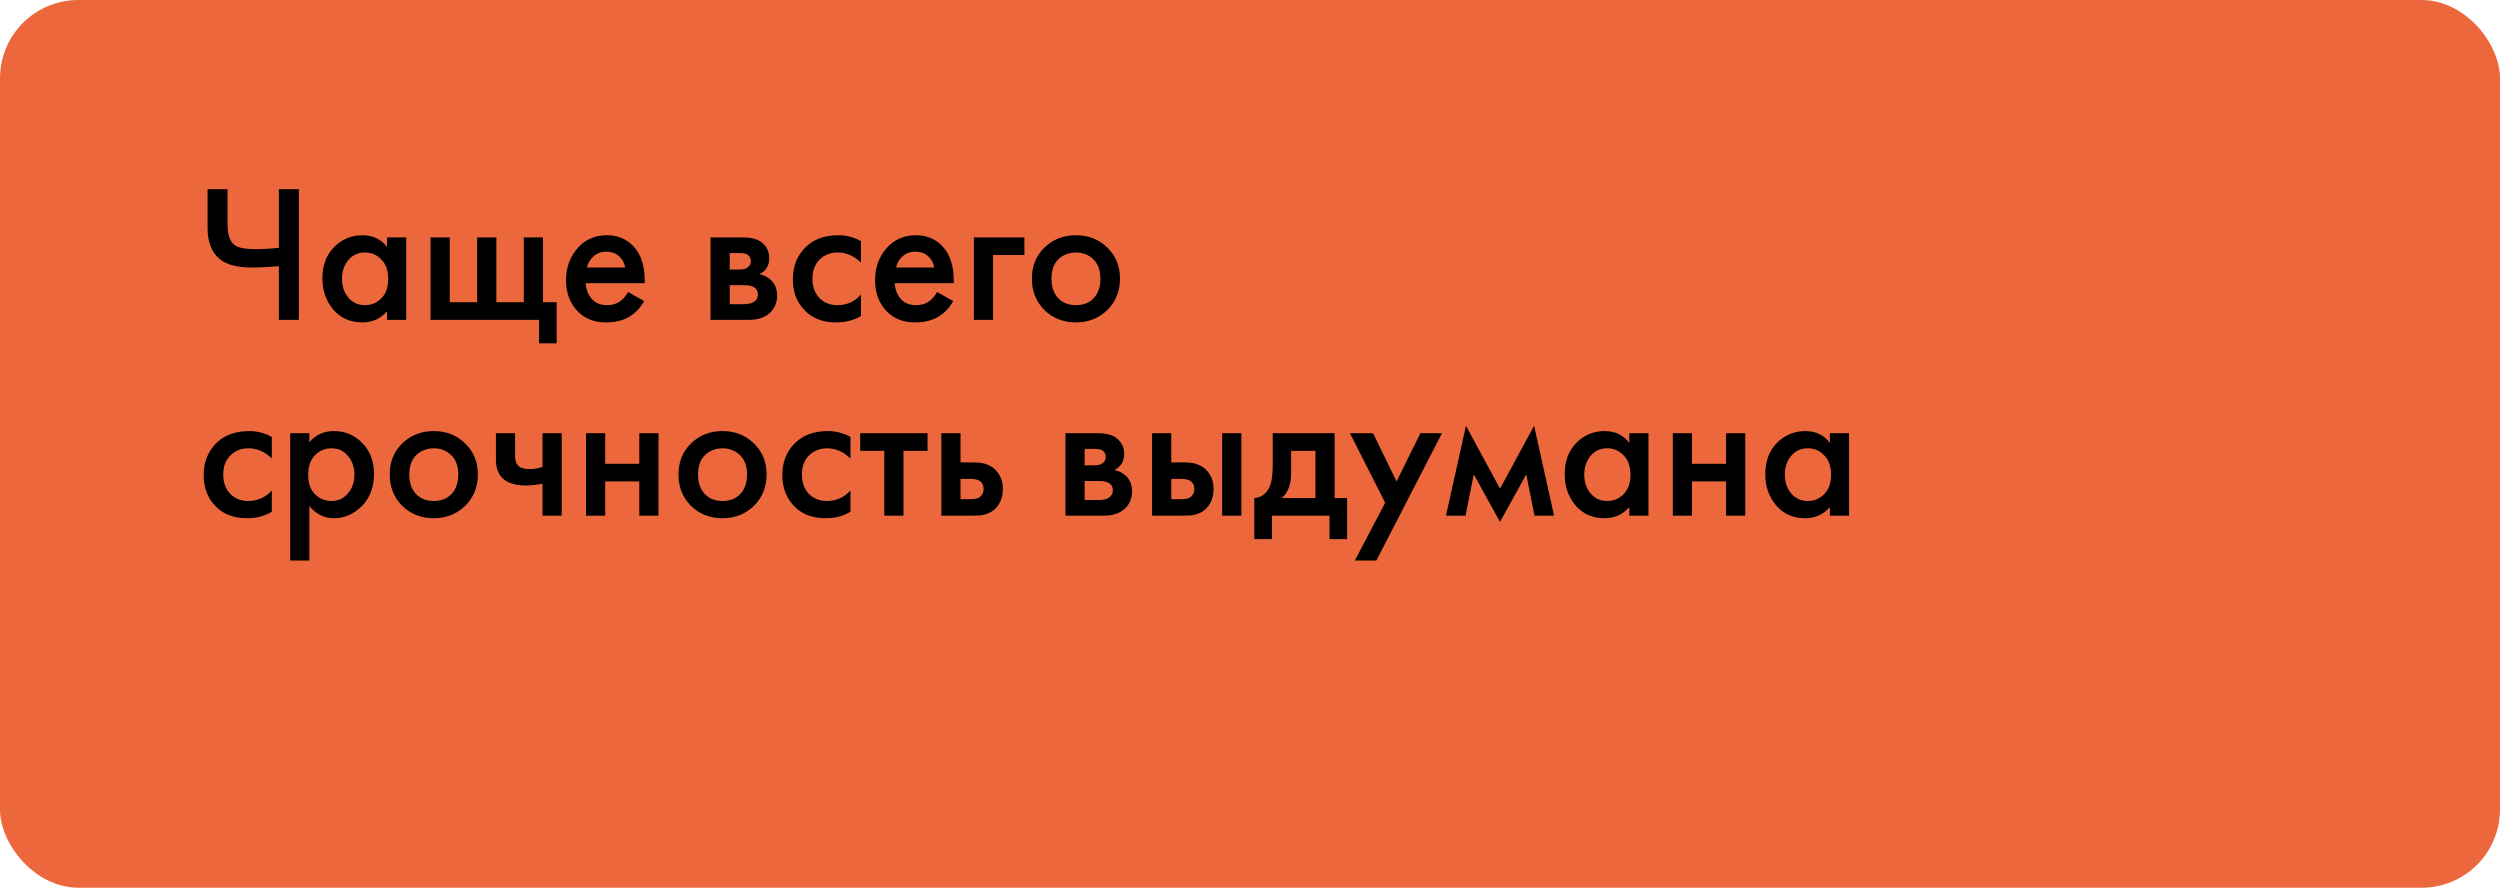 <?xml version="1.0" encoding="UTF-8"?> <svg xmlns="http://www.w3.org/2000/svg" width="383" height="136" viewBox="0 0 383 136" fill="none"> <rect width="383" height="136" rx="12" fill="#EC683C"></rect> <path d="M42.72 49V40.78C40.9 40.92 39.54 40.99 38.64 40.99C36.42 40.99 34.79 40.58 33.75 39.76C32.45 38.74 31.8 37.12 31.8 34.9V28.99H34.86V34.45C34.86 35.95 35.22 36.98 35.94 37.54C36.48 37.96 37.54 38.17 39.12 38.17C40.26 38.17 41.46 38.1 42.72 37.96V28.99H45.78V49H42.72ZM59.293 37.84V36.37H62.233V49H59.293V47.68C58.313 48.82 57.053 49.39 55.513 49.39C53.653 49.39 52.163 48.73 51.043 47.41C49.943 46.09 49.393 44.51 49.393 42.67C49.393 40.67 49.983 39.07 51.163 37.87C52.363 36.65 53.823 36.04 55.543 36.04C57.123 36.04 58.373 36.64 59.293 37.84ZM55.903 38.68C54.863 38.68 54.013 39.07 53.353 39.85C52.713 40.63 52.393 41.59 52.393 42.73C52.393 43.85 52.713 44.8 53.353 45.58C54.013 46.36 54.863 46.75 55.903 46.75C56.903 46.75 57.743 46.4 58.423 45.7C59.123 45 59.473 44.02 59.473 42.76C59.473 41.46 59.123 40.46 58.423 39.76C57.743 39.04 56.903 38.68 55.903 38.68ZM65.962 49V36.37H68.902V46.3H73.102V36.37H76.042V46.3H80.242V36.37H83.182V46.3H85.282V52.6H82.582V49H65.962ZM96.228 44.74L98.688 46.12C98.128 47.12 97.418 47.89 96.558 48.43C95.578 49.07 94.338 49.39 92.838 49.39C91.078 49.39 89.658 48.85 88.578 47.77C87.338 46.53 86.718 44.92 86.718 42.94C86.718 40.86 87.388 39.13 88.728 37.75C89.868 36.61 91.278 36.04 92.958 36.04C94.598 36.04 95.948 36.59 97.008 37.69C98.188 38.91 98.778 40.69 98.778 43.03V43.39H89.718C89.798 44.45 90.158 45.3 90.798 45.94C91.338 46.48 92.088 46.75 93.048 46.75C93.828 46.75 94.498 46.54 95.058 46.12C95.518 45.76 95.908 45.3 96.228 44.74ZM89.928 40.99H95.778C95.658 40.29 95.358 39.72 94.878 39.28C94.358 38.8 93.698 38.56 92.898 38.56C92.058 38.56 91.368 38.83 90.828 39.37C90.388 39.77 90.088 40.31 89.928 40.99ZM108.852 36.37H113.802C115.062 36.37 116.022 36.62 116.682 37.12C117.462 37.74 117.852 38.55 117.852 39.55C117.852 40.69 117.352 41.51 116.352 42.01C116.992 42.13 117.562 42.41 118.062 42.85C118.722 43.45 119.052 44.26 119.052 45.28C119.052 46.5 118.592 47.46 117.672 48.16C116.912 48.72 115.942 49 114.762 49H108.852V36.37ZM111.792 41.29H113.292C113.812 41.29 114.202 41.2 114.462 41.02C114.842 40.78 115.032 40.44 115.032 40C115.032 39.58 114.862 39.25 114.522 39.01C114.282 38.85 113.852 38.77 113.232 38.77H111.792V41.29ZM111.792 46.6H113.982C114.642 46.6 115.152 46.48 115.512 46.24C115.912 45.98 116.112 45.61 116.112 45.13C116.112 44.61 115.922 44.24 115.542 44.02C115.202 43.8 114.712 43.69 114.072 43.69H111.792V46.6ZM131.904 36.94V40.24C130.844 39.2 129.654 38.68 128.334 38.68C127.214 38.68 126.284 39.05 125.544 39.79C124.824 40.51 124.464 41.48 124.464 42.7C124.464 43.96 124.844 44.97 125.604 45.73C126.324 46.41 127.214 46.75 128.274 46.75C129.734 46.75 130.944 46.21 131.904 45.13V48.4C130.844 49.06 129.564 49.39 128.064 49.39C126.044 49.39 124.444 48.77 123.264 47.53C122.064 46.29 121.464 44.71 121.464 42.79C121.464 40.81 122.104 39.18 123.384 37.9C124.624 36.66 126.314 36.04 128.454 36.04C129.674 36.04 130.824 36.34 131.904 36.94ZM143.571 44.74L146.031 46.12C145.471 47.12 144.761 47.89 143.901 48.43C142.921 49.07 141.681 49.39 140.181 49.39C138.421 49.39 137.001 48.85 135.921 47.77C134.681 46.53 134.061 44.92 134.061 42.94C134.061 40.86 134.731 39.13 136.071 37.75C137.211 36.61 138.621 36.04 140.301 36.04C141.941 36.04 143.291 36.59 144.351 37.69C145.531 38.91 146.121 40.69 146.121 43.03V43.39H137.061C137.141 44.45 137.501 45.3 138.141 45.94C138.681 46.48 139.431 46.75 140.391 46.75C141.171 46.75 141.841 46.54 142.401 46.12C142.861 45.76 143.251 45.3 143.571 44.74ZM137.271 40.99H143.121C143.001 40.29 142.701 39.72 142.221 39.28C141.701 38.8 141.041 38.56 140.241 38.56C139.401 38.56 138.711 38.83 138.171 39.37C137.731 39.77 137.431 40.31 137.271 40.99ZM149.194 49V36.37H156.934V39.07H152.134V49H149.194ZM160.005 37.93C161.305 36.67 162.915 36.04 164.835 36.04C166.755 36.04 168.355 36.67 169.635 37.93C170.935 39.17 171.585 40.76 171.585 42.7C171.585 44.62 170.935 46.22 169.635 47.5C168.355 48.76 166.755 49.39 164.835 49.39C162.915 49.39 161.305 48.76 160.005 47.5C158.725 46.22 158.085 44.62 158.085 42.7C158.085 40.76 158.725 39.17 160.005 37.93ZM162.105 45.67C162.785 46.39 163.695 46.75 164.835 46.75C165.975 46.75 166.885 46.39 167.565 45.67C168.245 44.93 168.585 43.95 168.585 42.73C168.585 41.39 168.215 40.38 167.475 39.7C166.755 39.02 165.875 38.68 164.835 38.68C163.795 38.68 162.905 39.02 162.165 39.7C161.445 40.38 161.085 41.39 161.085 42.73C161.085 43.95 161.425 44.93 162.105 45.67ZM41.64 66.94V70.24C40.58 69.2 39.39 68.68 38.07 68.68C36.95 68.68 36.02 69.05 35.28 69.79C34.56 70.51 34.2 71.48 34.2 72.7C34.2 73.96 34.58 74.97 35.34 75.73C36.06 76.41 36.95 76.75 38.01 76.75C39.47 76.75 40.68 76.21 41.64 75.13V78.4C40.58 79.06 39.3 79.39 37.8 79.39C35.78 79.39 34.18 78.77 33 77.53C31.8 76.29 31.2 74.71 31.2 72.79C31.2 70.81 31.84 69.18 33.12 67.9C34.36 66.66 36.05 66.04 38.19 66.04C39.41 66.04 40.56 66.34 41.64 66.94ZM47.398 77.53V85.87H44.458V66.37H47.398V67.75C48.358 66.61 49.608 66.04 51.148 66.04C52.868 66.04 54.318 66.65 55.498 67.87C56.698 69.07 57.298 70.65 57.298 72.61C57.298 74.63 56.678 76.27 55.438 77.53C54.198 78.77 52.778 79.39 51.178 79.39C49.678 79.39 48.418 78.77 47.398 77.53ZM50.788 68.68C49.788 68.68 48.938 69.04 48.238 69.76C47.558 70.46 47.218 71.46 47.218 72.76C47.218 74.02 47.558 75 48.238 75.7C48.938 76.4 49.788 76.75 50.788 76.75C51.828 76.75 52.668 76.36 53.308 75.58C53.968 74.8 54.298 73.85 54.298 72.73C54.298 71.59 53.968 70.63 53.308 69.85C52.668 69.07 51.828 68.68 50.788 68.68ZM61.626 67.93C62.926 66.67 64.536 66.04 66.456 66.04C68.376 66.04 69.976 66.67 71.256 67.93C72.556 69.17 73.206 70.76 73.206 72.7C73.206 74.62 72.556 76.22 71.256 77.5C69.976 78.76 68.376 79.39 66.456 79.39C64.536 79.39 62.926 78.76 61.626 77.5C60.346 76.22 59.706 74.62 59.706 72.7C59.706 70.76 60.346 69.17 61.626 67.93ZM63.726 75.67C64.406 76.39 65.316 76.75 66.456 76.75C67.596 76.75 68.506 76.39 69.186 75.67C69.866 74.93 70.206 73.95 70.206 72.73C70.206 71.39 69.836 70.38 69.096 69.7C68.376 69.02 67.496 68.68 66.456 68.68C65.416 68.68 64.526 69.02 63.786 69.7C63.066 70.38 62.706 71.39 62.706 72.73C62.706 73.95 63.046 74.93 63.726 75.67ZM83.114 79V74.11C82.214 74.29 81.354 74.38 80.534 74.38C79.094 74.38 77.984 74.07 77.204 73.45C76.384 72.79 75.974 71.78 75.974 70.42V66.37H78.914V69.82C78.914 70.68 79.164 71.26 79.664 71.56C80.004 71.76 80.494 71.86 81.134 71.86C81.854 71.86 82.514 71.75 83.114 71.53V66.37H86.054V79H83.114ZM89.78 79V66.37H92.72V71.05H97.94V66.37H100.88V79H97.94V73.75H92.72V79H89.78ZM105.864 67.93C107.164 66.67 108.774 66.04 110.694 66.04C112.614 66.04 114.214 66.67 115.494 67.93C116.794 69.17 117.444 70.76 117.444 72.7C117.444 74.62 116.794 76.22 115.494 77.5C114.214 78.76 112.614 79.39 110.694 79.39C108.774 79.39 107.164 78.76 105.864 77.5C104.584 76.22 103.944 74.62 103.944 72.7C103.944 70.76 104.584 69.17 105.864 67.93ZM107.964 75.67C108.644 76.39 109.554 76.75 110.694 76.75C111.834 76.75 112.744 76.39 113.424 75.67C114.104 74.93 114.444 73.95 114.444 72.73C114.444 71.39 114.074 70.38 113.334 69.7C112.614 69.02 111.734 68.68 110.694 68.68C109.654 68.68 108.764 69.02 108.024 69.7C107.304 70.38 106.944 71.39 106.944 72.73C106.944 73.95 107.284 74.93 107.964 75.67ZM130.292 66.94V70.24C129.232 69.2 128.042 68.68 126.722 68.68C125.602 68.68 124.672 69.05 123.932 69.79C123.212 70.51 122.852 71.48 122.852 72.7C122.852 73.96 123.232 74.97 123.992 75.73C124.712 76.41 125.602 76.75 126.662 76.75C128.122 76.75 129.332 76.21 130.292 75.13V78.4C129.232 79.06 127.952 79.39 126.452 79.39C124.432 79.39 122.832 78.77 121.652 77.53C120.452 76.29 119.852 74.71 119.852 72.79C119.852 70.81 120.492 69.18 121.772 67.9C123.012 66.66 124.702 66.04 126.842 66.04C128.062 66.04 129.212 66.34 130.292 66.94ZM142.103 69.07H138.413V79H135.473V69.07H131.783V66.37H142.103V69.07ZM144.214 79V66.37H147.154V70.84H148.834C149.374 70.84 149.814 70.86 150.154 70.9C150.494 70.92 150.904 71.03 151.384 71.23C151.864 71.43 152.284 71.73 152.644 72.13C153.304 72.87 153.634 73.79 153.634 74.89C153.634 76.15 153.254 77.16 152.494 77.92C152.154 78.26 151.744 78.52 151.264 78.7C150.804 78.86 150.414 78.95 150.094 78.97C149.794 78.99 149.364 79 148.804 79H144.214ZM147.154 76.48H148.504C149.224 76.48 149.734 76.39 150.034 76.21C150.474 75.89 150.694 75.46 150.694 74.92C150.694 74.36 150.484 73.94 150.064 73.66C149.744 73.46 149.234 73.36 148.534 73.36H147.154V76.48ZM163.227 66.37H168.177C169.437 66.37 170.397 66.62 171.057 67.12C171.837 67.74 172.227 68.55 172.227 69.55C172.227 70.69 171.727 71.51 170.727 72.01C171.367 72.13 171.937 72.41 172.437 72.85C173.097 73.45 173.427 74.26 173.427 75.28C173.427 76.5 172.967 77.46 172.047 78.16C171.287 78.72 170.317 79 169.137 79H163.227V66.37ZM166.167 71.29H167.667C168.187 71.29 168.577 71.2 168.837 71.02C169.217 70.78 169.407 70.44 169.407 70C169.407 69.58 169.237 69.25 168.897 69.01C168.657 68.85 168.227 68.77 167.607 68.77H166.167V71.29ZM166.167 76.6H168.357C169.017 76.6 169.527 76.48 169.887 76.24C170.287 75.98 170.487 75.61 170.487 75.13C170.487 74.61 170.297 74.24 169.917 74.02C169.577 73.8 169.087 73.69 168.447 73.69H166.167V76.6ZM176.499 79V66.37H179.439V70.84H181.119C181.659 70.84 182.099 70.86 182.439 70.9C182.779 70.92 183.189 71.03 183.669 71.23C184.149 71.43 184.569 71.73 184.929 72.13C185.589 72.87 185.919 73.79 185.919 74.89C185.919 76.15 185.539 77.16 184.779 77.92C184.439 78.26 184.029 78.52 183.549 78.7C183.089 78.86 182.699 78.95 182.379 78.97C182.079 78.99 181.649 79 181.089 79H176.499ZM179.439 76.48H180.789C181.509 76.48 182.019 76.39 182.319 76.21C182.759 75.89 182.979 75.46 182.979 74.92C182.979 74.36 182.769 73.94 182.349 73.66C182.029 73.46 181.519 73.36 180.819 73.36H179.439V76.48ZM187.239 79V66.37H190.179V79H187.239ZM194.981 66.37H204.461V76.3H206.381V82.6H203.681V79H194.861V82.6H192.161V76.3C193.181 76.24 193.951 75.69 194.471 74.65C194.811 73.91 194.981 72.8 194.981 71.32V66.37ZM201.521 76.3V69.07H197.801V72.43C197.801 74.25 197.311 75.54 196.331 76.3H201.521ZM207.561 85.87L212.211 77.02L206.811 66.37H210.351L213.951 73.75L217.611 66.37H220.911L210.861 85.87H207.561ZM221.524 79L224.584 65.23L229.804 74.86L235.024 65.23L238.084 79H235.084L233.824 72.67L229.804 79.96L225.784 72.67L224.524 79H221.524ZM249.606 67.84V66.37H252.546V79H249.606V77.68C248.626 78.82 247.366 79.39 245.826 79.39C243.966 79.39 242.476 78.73 241.356 77.41C240.256 76.09 239.706 74.51 239.706 72.67C239.706 70.67 240.296 69.07 241.476 67.87C242.676 66.65 244.136 66.04 245.856 66.04C247.436 66.04 248.686 66.64 249.606 67.84ZM246.216 68.68C245.176 68.68 244.326 69.07 243.666 69.85C243.026 70.63 242.706 71.59 242.706 72.73C242.706 73.85 243.026 74.8 243.666 75.58C244.326 76.36 245.176 76.75 246.216 76.75C247.216 76.75 248.056 76.4 248.736 75.7C249.436 75 249.786 74.02 249.786 72.76C249.786 71.46 249.436 70.46 248.736 69.76C248.056 69.04 247.216 68.68 246.216 68.68ZM256.274 79V66.37H259.214V71.05H264.434V66.37H267.374V79H264.434V73.75H259.214V79H256.274ZM280.338 67.84V66.37H283.278V79H280.338V77.68C279.358 78.82 278.098 79.39 276.558 79.39C274.698 79.39 273.208 78.73 272.088 77.41C270.988 76.09 270.438 74.51 270.438 72.67C270.438 70.67 271.028 69.07 272.208 67.87C273.408 66.65 274.868 66.04 276.588 66.04C278.168 66.04 279.418 66.64 280.338 67.84ZM276.948 68.68C275.908 68.68 275.058 69.07 274.398 69.85C273.758 70.63 273.438 71.59 273.438 72.73C273.438 73.85 273.758 74.8 274.398 75.58C275.058 76.36 275.908 76.75 276.948 76.75C277.948 76.75 278.788 76.4 279.468 75.7C280.168 75 280.518 74.02 280.518 72.76C280.518 71.46 280.168 70.46 279.468 69.76C278.788 69.04 277.948 68.68 276.948 68.68Z" fill="black"></path> </svg> 